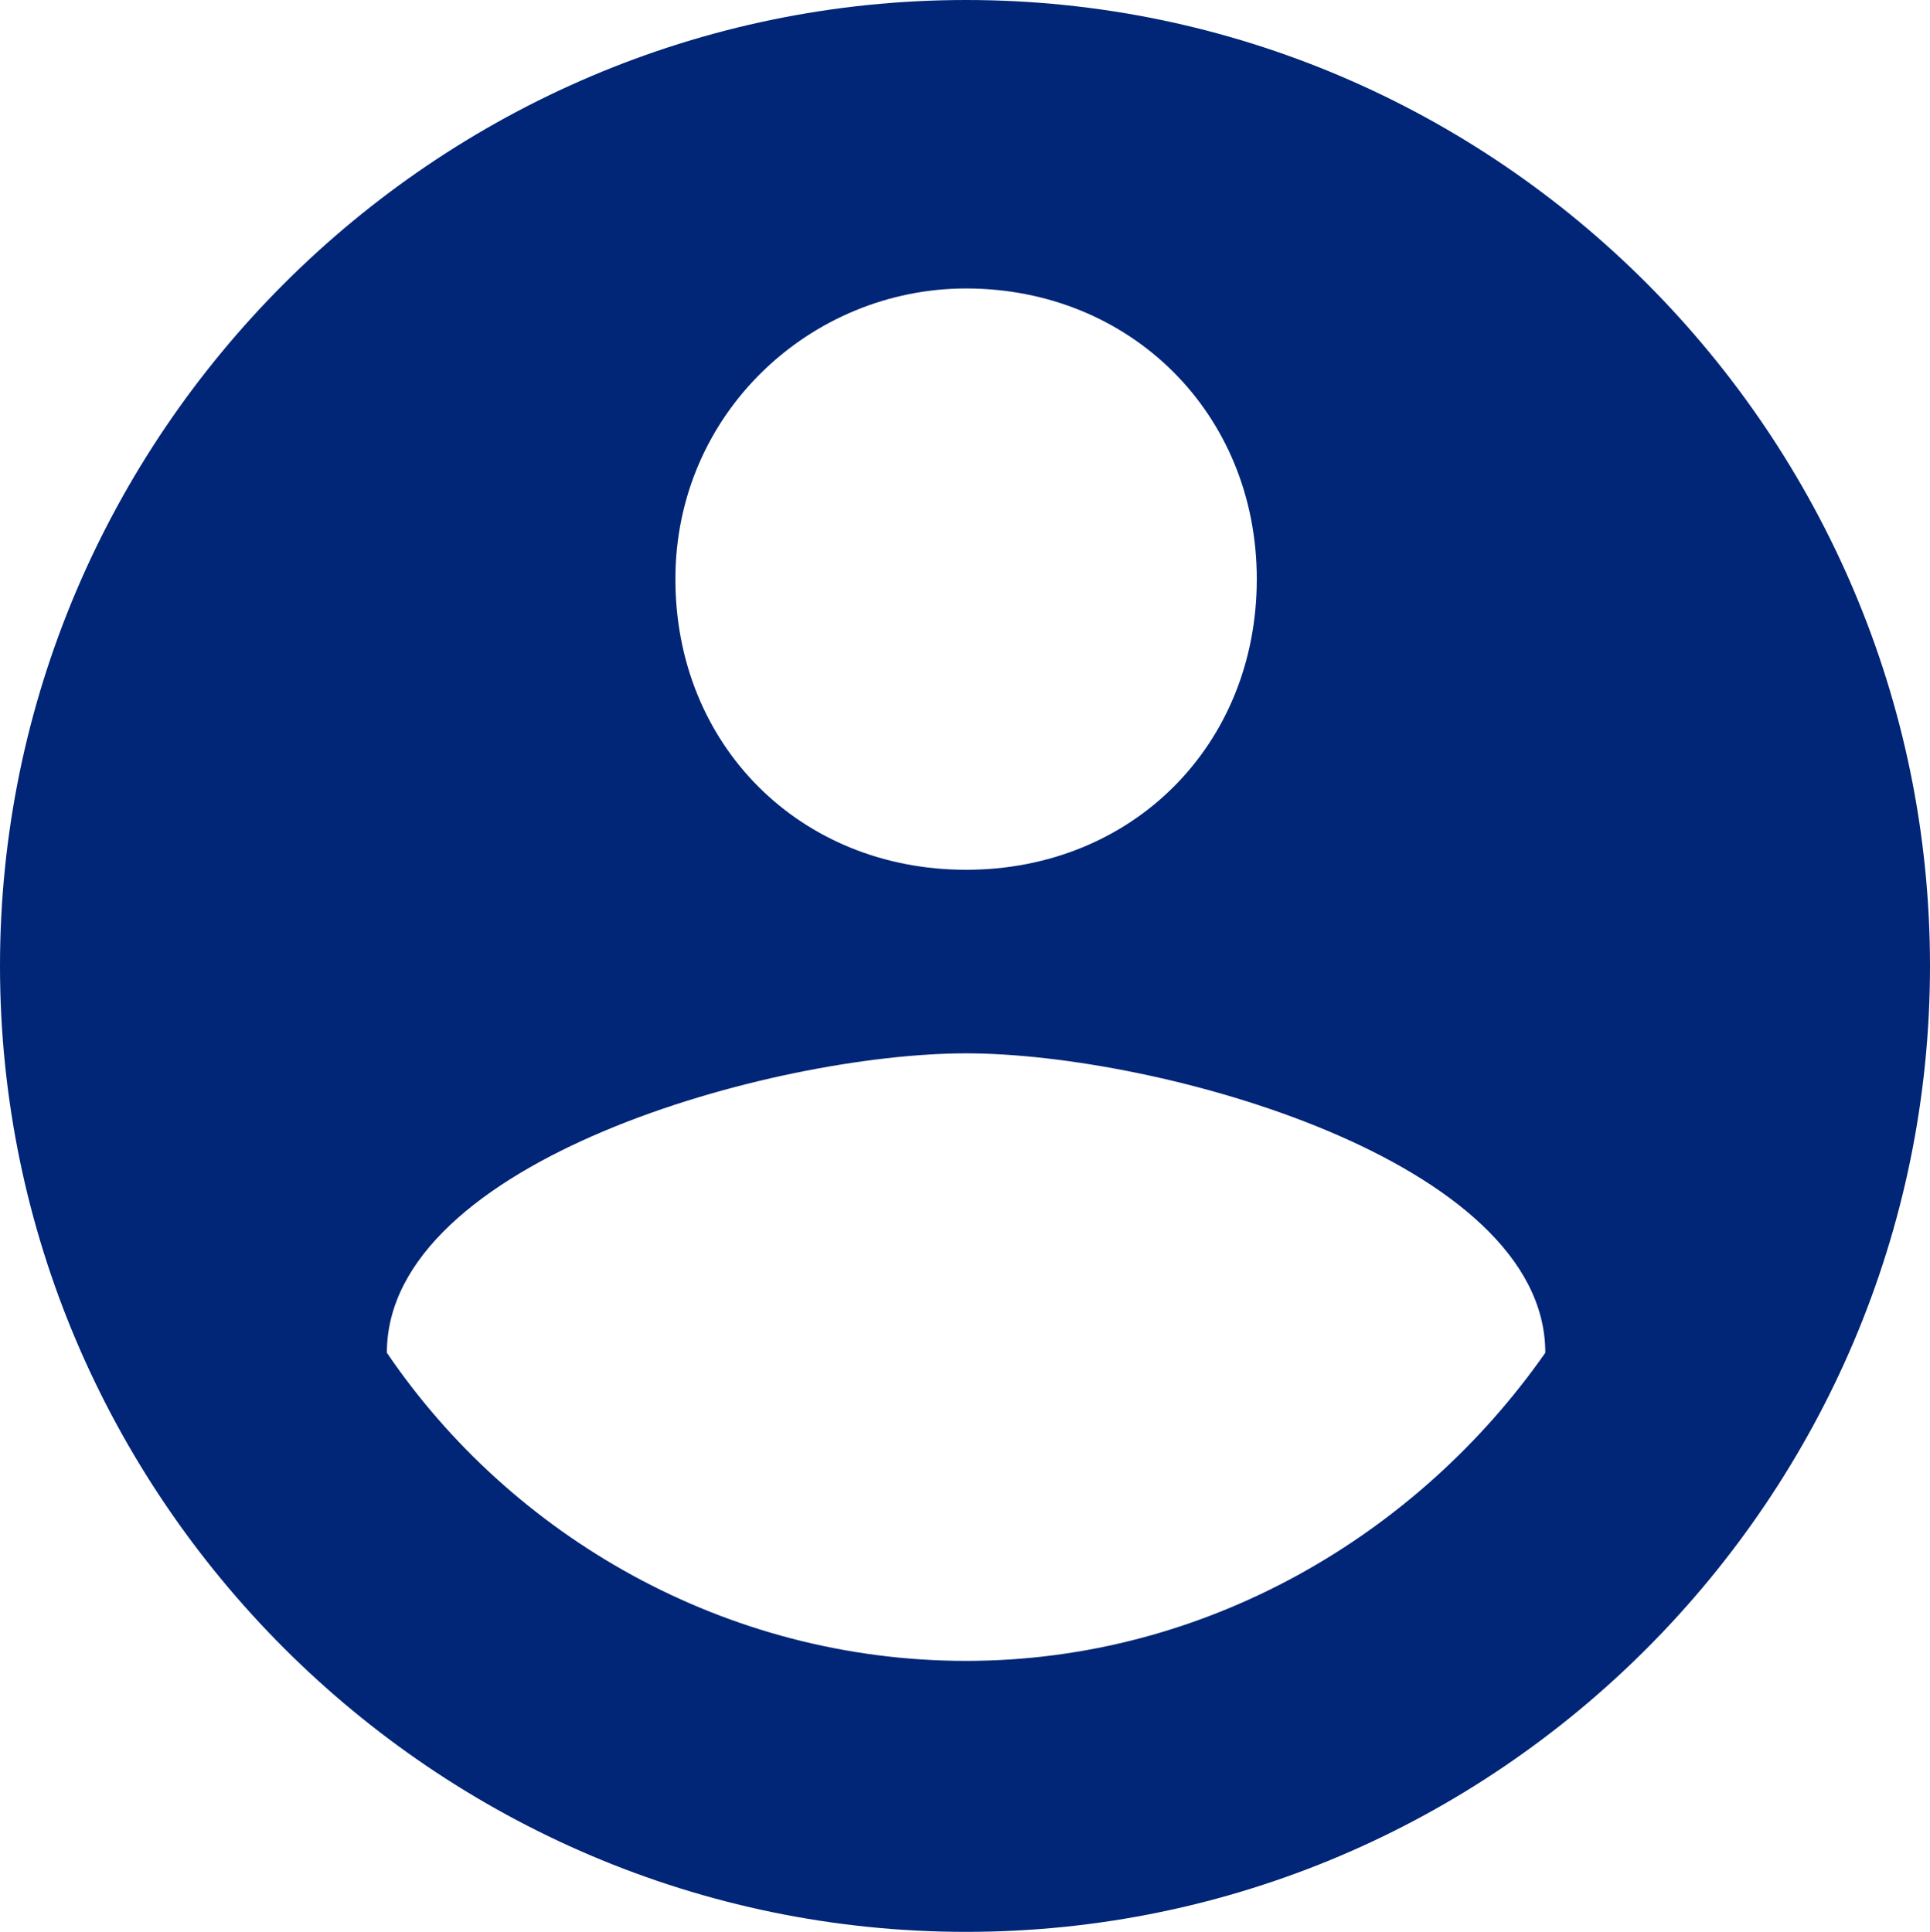 <?xml version="1.0" encoding="utf-8"?>
<!-- Generator: Adobe Illustrator 25.0.1, SVG Export Plug-In . SVG Version: 6.00 Build 0)  -->
<svg version="1.1" id="Layer_1" xmlns="http://www.w3.org/2000/svg" xmlns:xlink="http://www.w3.org/1999/xlink" x="0px" y="0px"
	 viewBox="0 0 88.3 88.4" style="enable-background:new 0 0 88.3 88.4;" xml:space="preserve">
<style type="text/css">
	.st0{opacity:0.996;fill-rule:evenodd;clip-rule:evenodd;fill:#002677;enable-background:new    ;}
</style>
<g>
	<g>
		<path id="SVGID_1_" class="st0" d="M44.2,76c-11,0-20.8-5.7-26.5-14.1c0-8.8,17.7-13.7,26.5-13.7s26.5,4.9,26.5,13.7
			C64.9,70.2,55.2,76,44.2,76z M44.2,13.2c7.5,0,13.3,5.7,13.3,13.3s-5.7,13.3-13.3,13.3s-13.3-5.7-13.3-13.3S37.1,13.2,44.2,13.2z
			 M44.2,0C19.9,0,0,19.9,0,44.2s19.9,44.2,44.2,44.2s44.1-19.9,44.1-44.2S68.5,0,44.2,0z"/>
	</g>
</g>
</svg>
